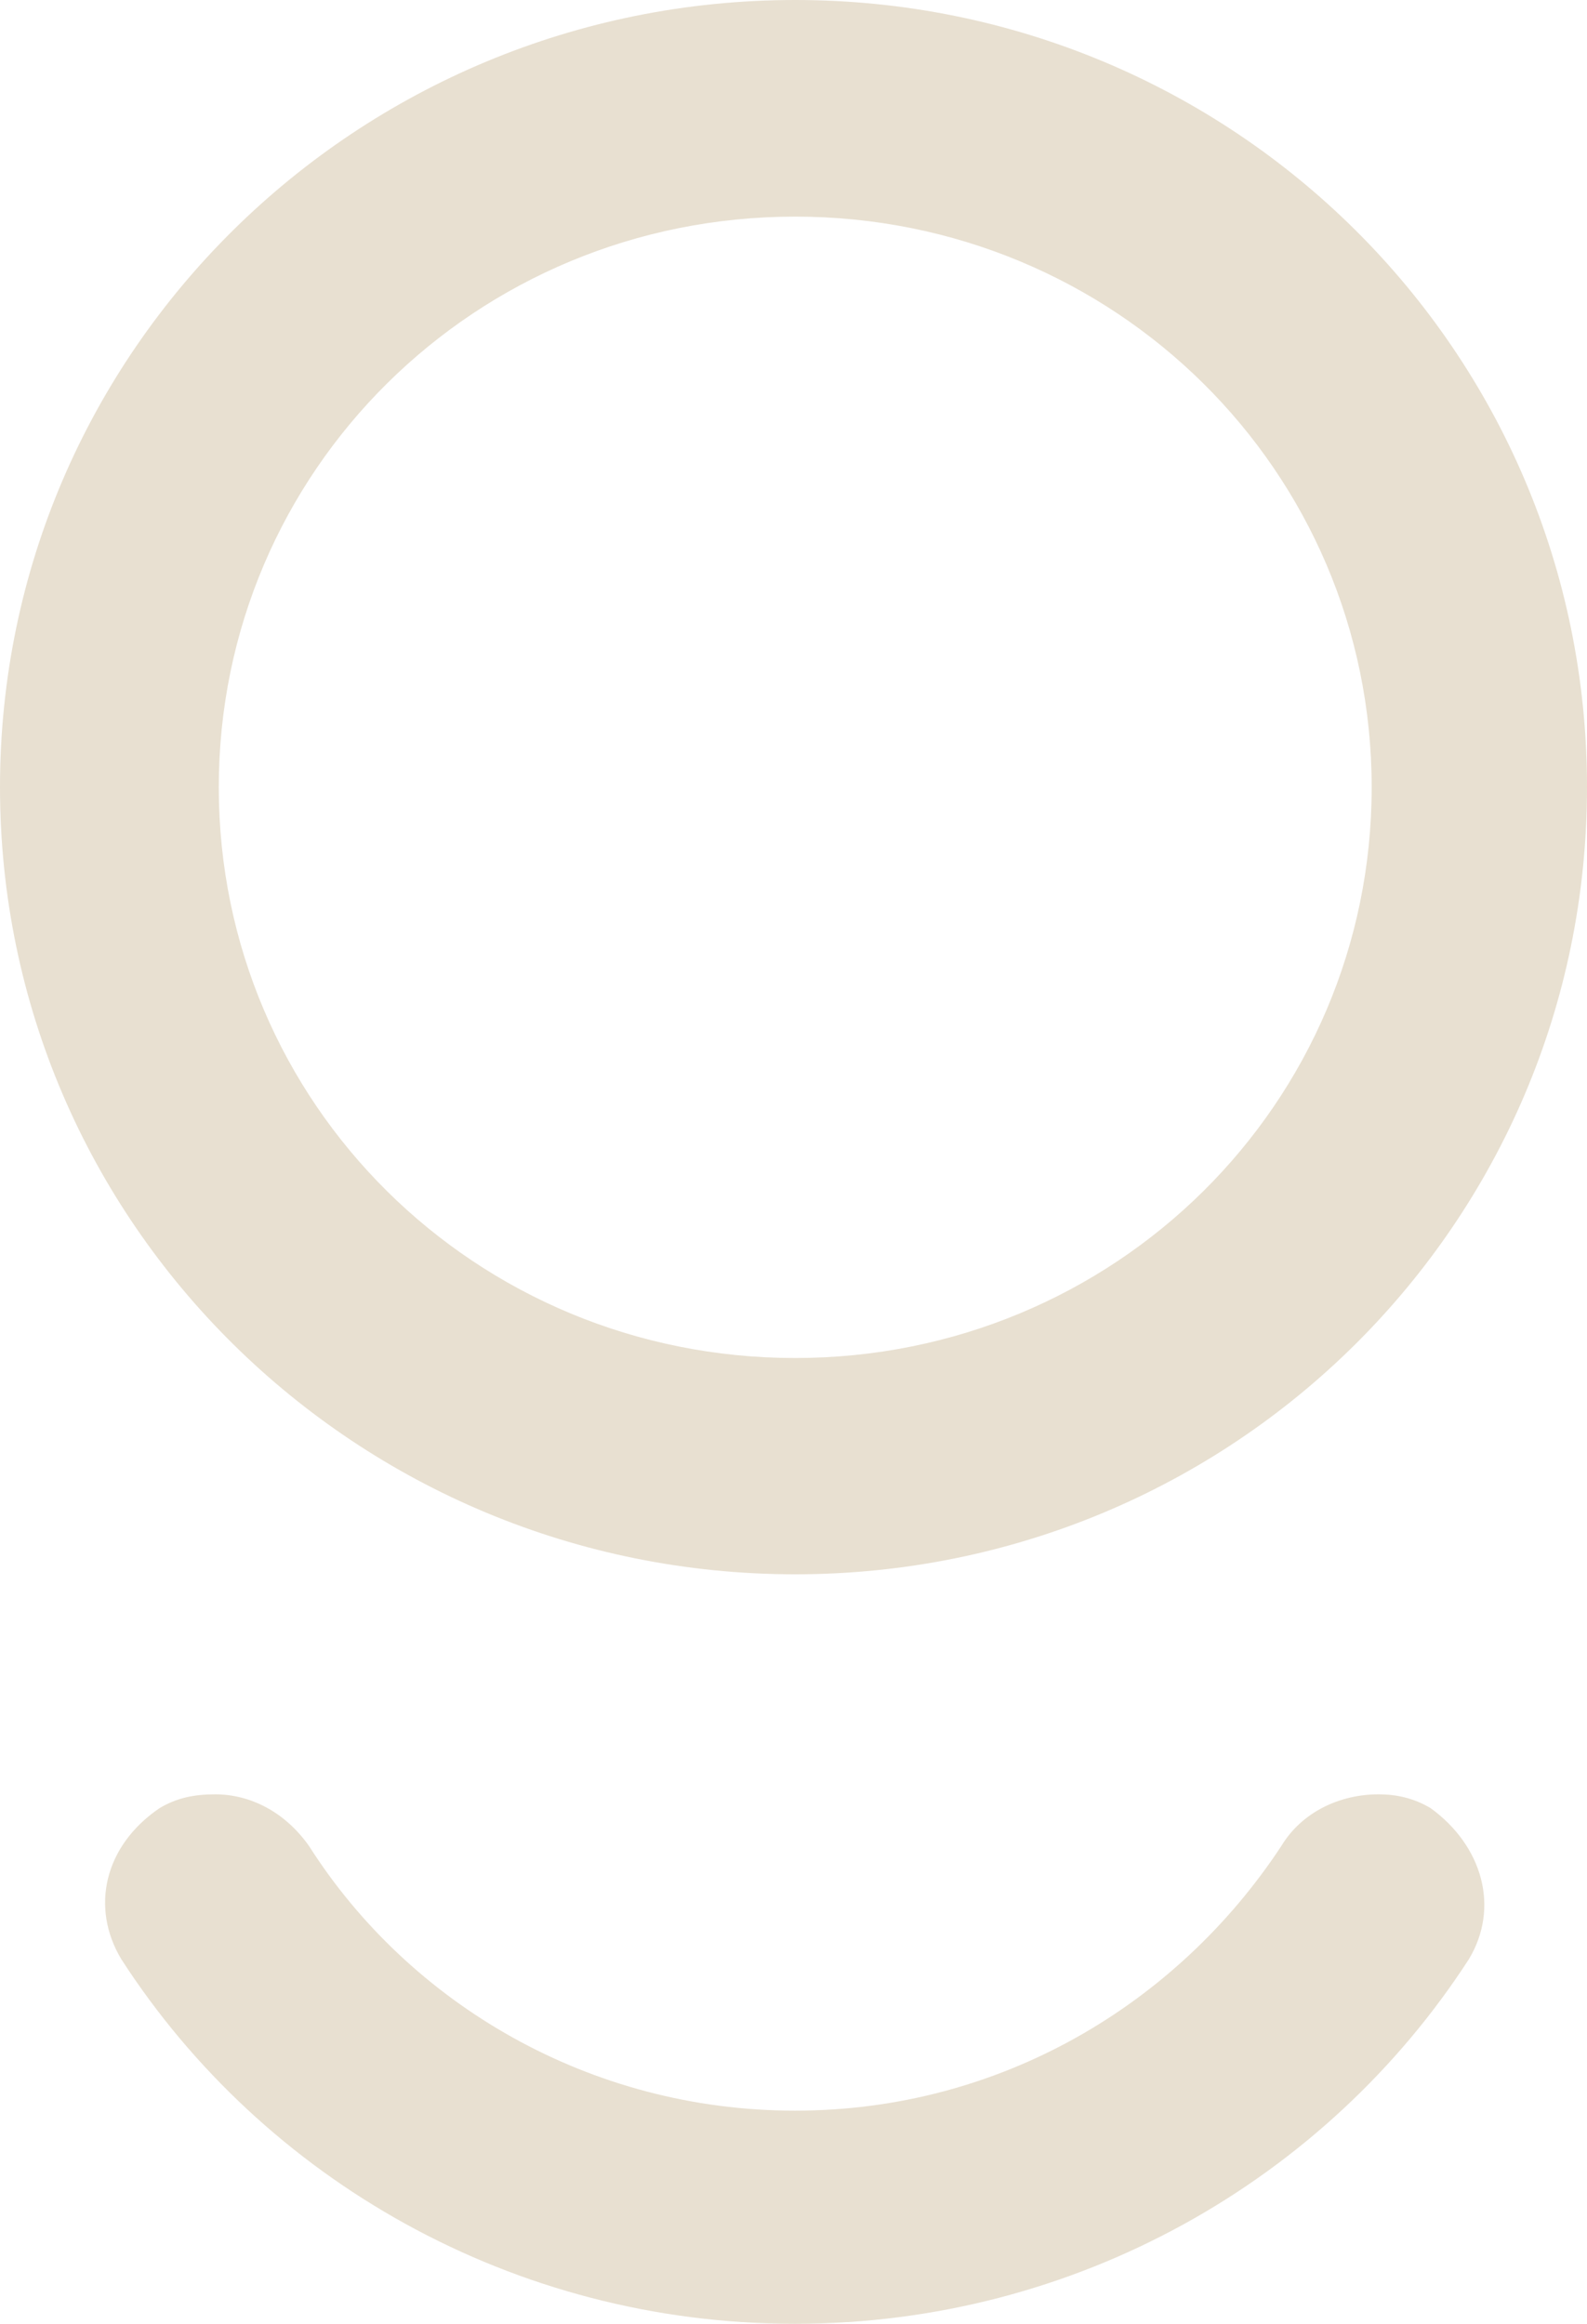 <svg width="28" height="41" viewBox="0 0 28 41" fill="none" xmlns="http://www.w3.org/2000/svg">
<g clip-path="url(#clip0_79_844)">
<path d="M14.029 0C21.75 0 28 6.187 28 13.888C28 21.589 21.75 27.776 14.029 27.776C6.308 27.776 0 21.592 0 13.888C0 6.184 6.311 0 14.029 0ZM14.029 37.239C17.644 37.239 20.77 35.362 22.608 32.568C22.975 31.962 23.649 31.658 24.321 31.658C24.627 31.658 24.933 31.719 25.24 31.901C26.159 32.568 26.465 33.66 25.914 34.57C23.401 38.452 18.99 41 14.026 41C9.063 41 4.651 38.455 2.142 34.57C1.593 33.66 1.835 32.568 2.816 31.901C3.122 31.719 3.429 31.658 3.796 31.658C4.409 31.658 5.022 31.962 5.451 32.568C7.228 35.362 10.414 37.239 14.026 37.239H14.029ZM14.029 3.822C8.392 3.822 3.86 8.31 3.86 13.891C3.86 19.472 8.392 23.96 14.029 23.96C19.666 23.96 24.201 19.472 24.201 13.891C24.201 8.31 19.666 3.822 14.029 3.822Z" fill="#E8E0D1"/>
</g>
<defs>
<clipPath id="clip0_79_844">
<rect width="28" height="41" fill="white"/>
</clipPath>
</defs>
</svg>
